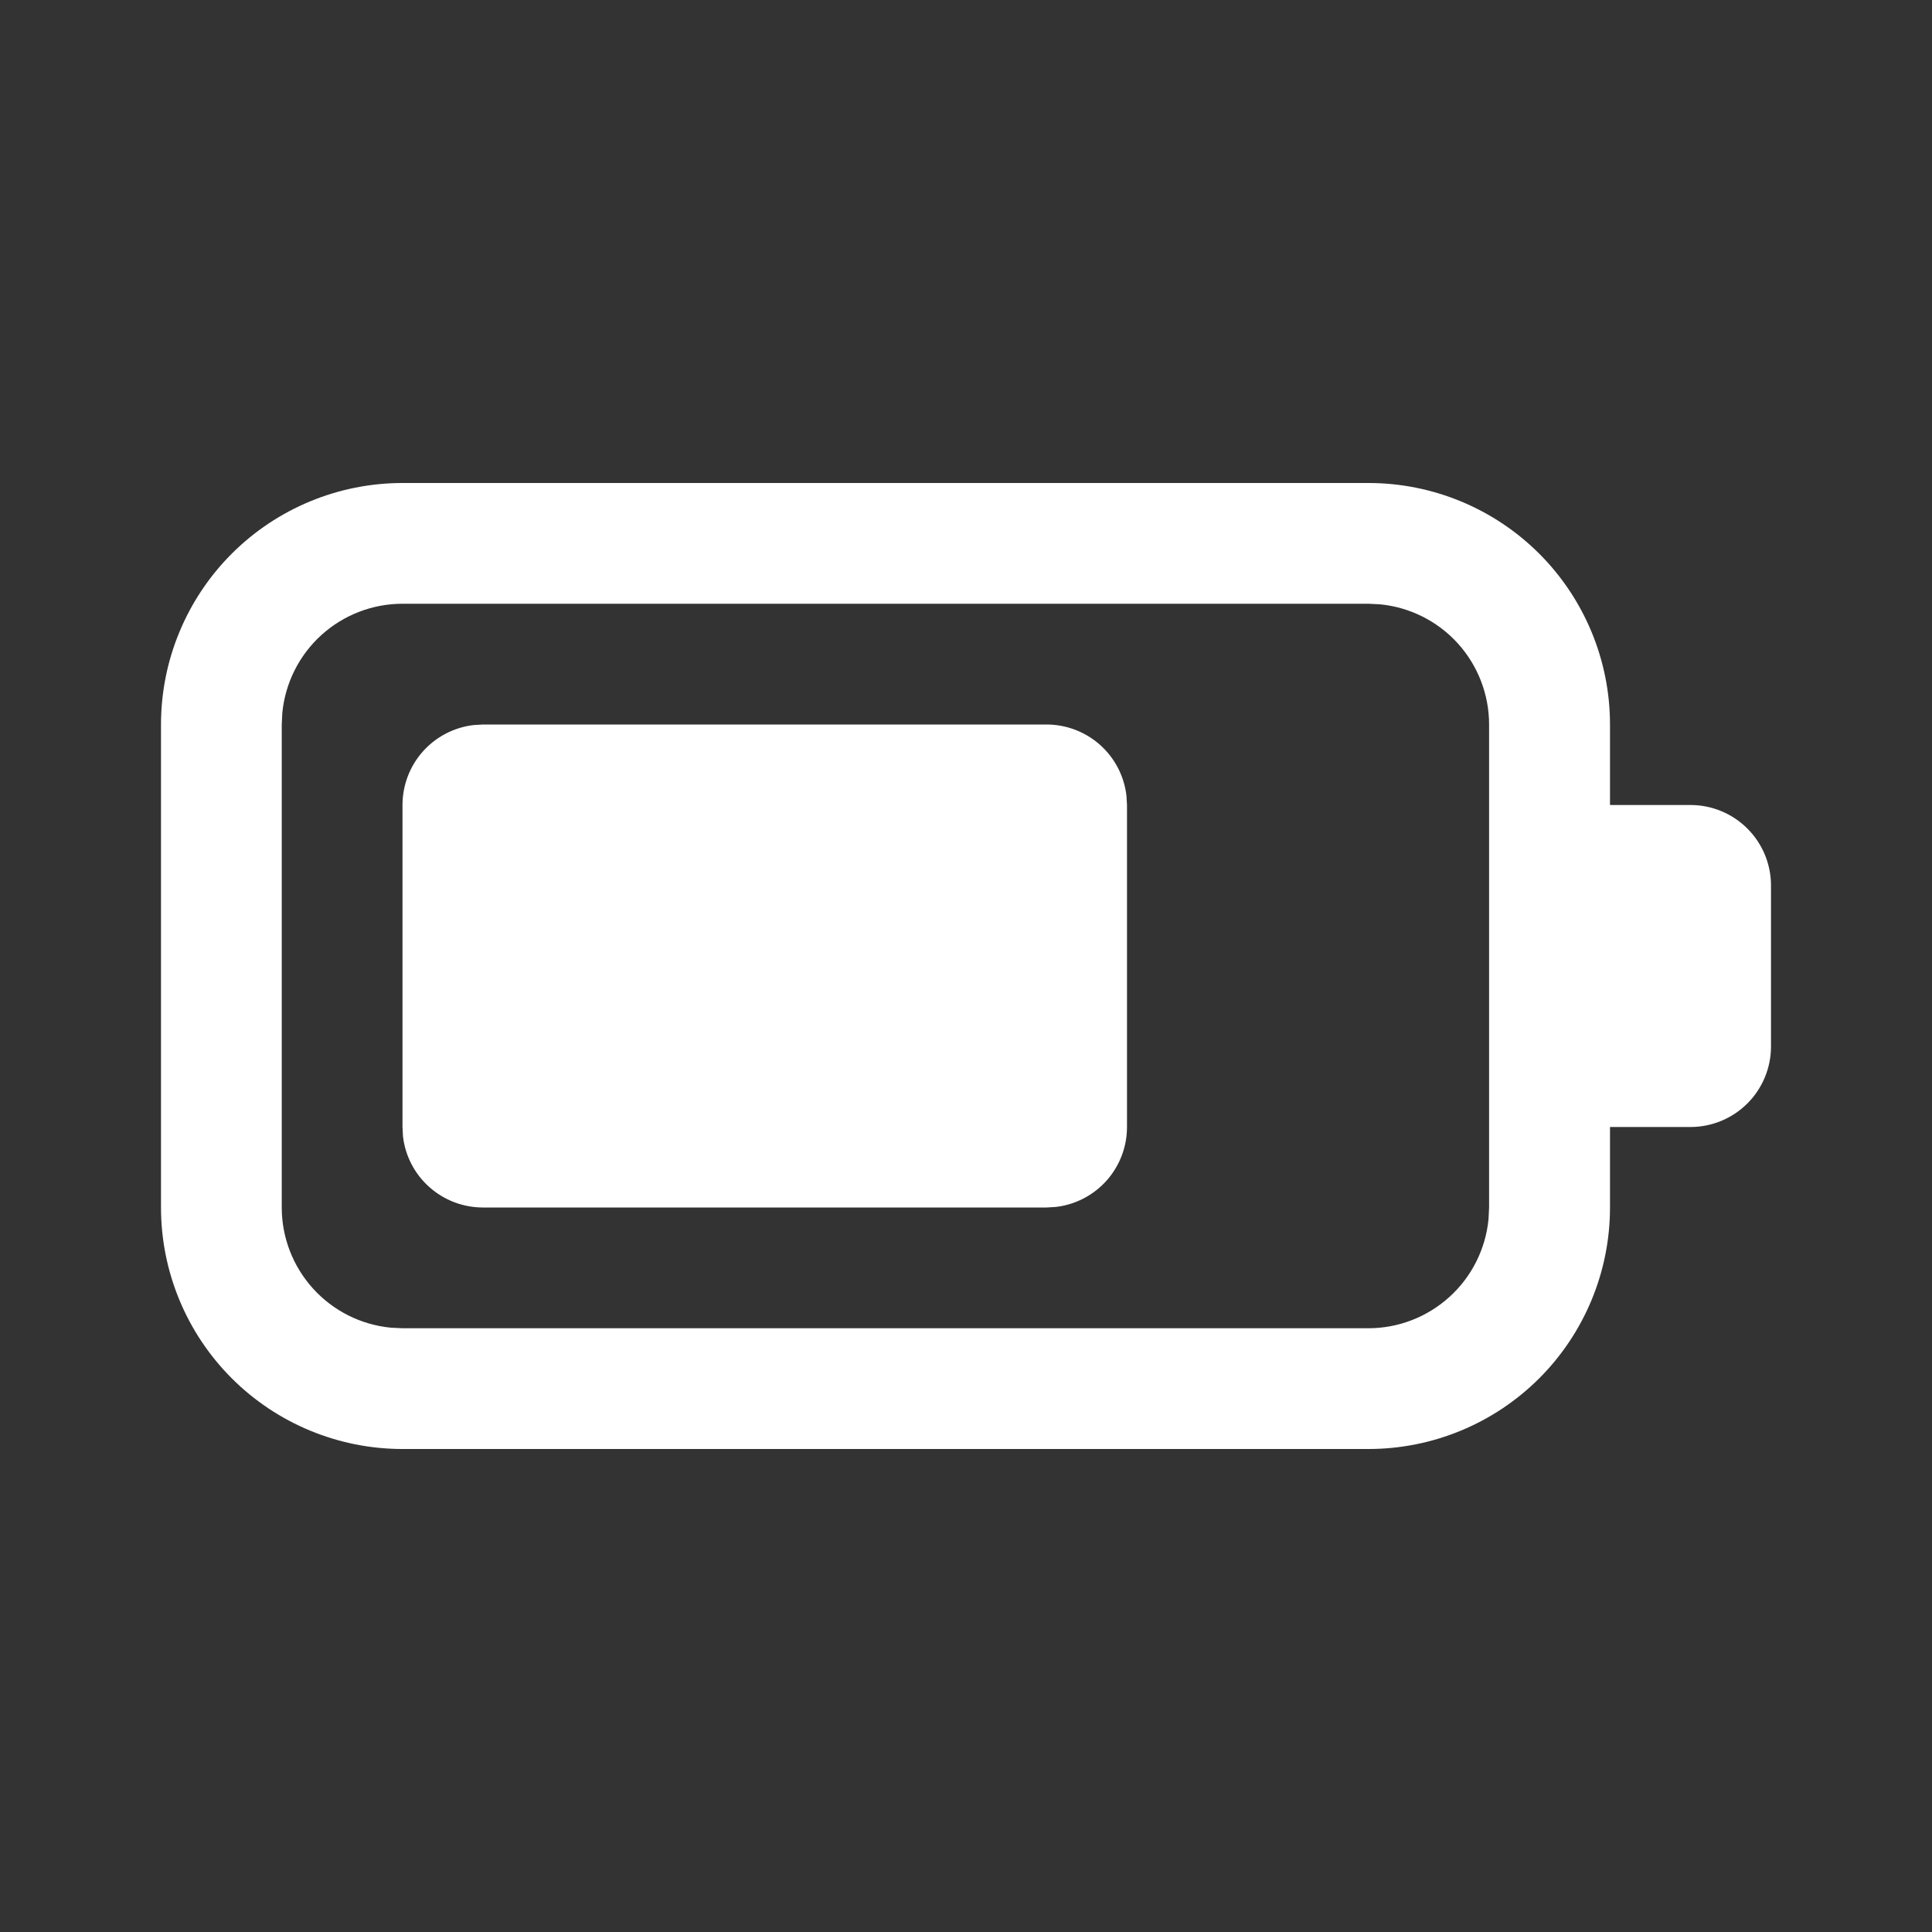 <svg width="48" height="48" viewBox="0 0 48 48" fill="none" xmlns="http://www.w3.org/2000/svg">
<rect x="0" y="0" width="48" height="48" fill="#333333" stroke="none"/>
<path d="M34 12C35.591 12 37.117 12.632 38.243 13.757C39.368 14.883 40 16.409 40 18V20H42C42.53 20 43.039 20.211 43.414 20.586C43.789 20.961 44 21.47 44 22V26C44 26.53 43.789 27.039 43.414 27.414C43.039 27.789 42.53 28 42 28H40V30C40 31.591 39.368 33.117 38.243 34.243C37.117 35.368 35.591 36 34 36H10C8.409 36 6.883 35.368 5.757 34.243C4.632 33.117 4 31.591 4 30V18C4 16.409 4.632 14.883 5.757 13.757C6.883 12.632 8.409 12 10 12H34ZM33.996 15H10C9.254 15 8.535 15.278 7.983 15.779C7.431 16.281 7.086 16.97 7.014 17.712L7 18V30C7 30.745 7.278 31.464 7.779 32.016C8.279 32.568 8.968 32.914 9.71 32.986L10 33H33.996C34.742 33 35.46 32.722 36.012 32.221C36.564 31.721 36.91 31.032 36.982 30.29L36.996 30V18C36.996 17.255 36.718 16.536 36.218 15.984C35.717 15.432 35.028 15.086 34.286 15.014L33.996 15ZM12 18H26C26.49 18 26.963 18.18 27.329 18.505C27.695 18.831 27.929 19.279 27.986 19.766L28 20V28C28 28.49 27.82 28.963 27.495 29.329C27.169 29.695 26.721 29.929 26.234 29.986L26 30H12C11.51 30 11.037 29.821 10.67 29.495C10.303 29.17 10.069 28.721 10.012 28.234L10 28V20C10 19.51 10.18 19.037 10.505 18.671C10.831 18.305 11.28 18.071 11.766 18.014L12 18Z" fill="white"/>
</svg>
